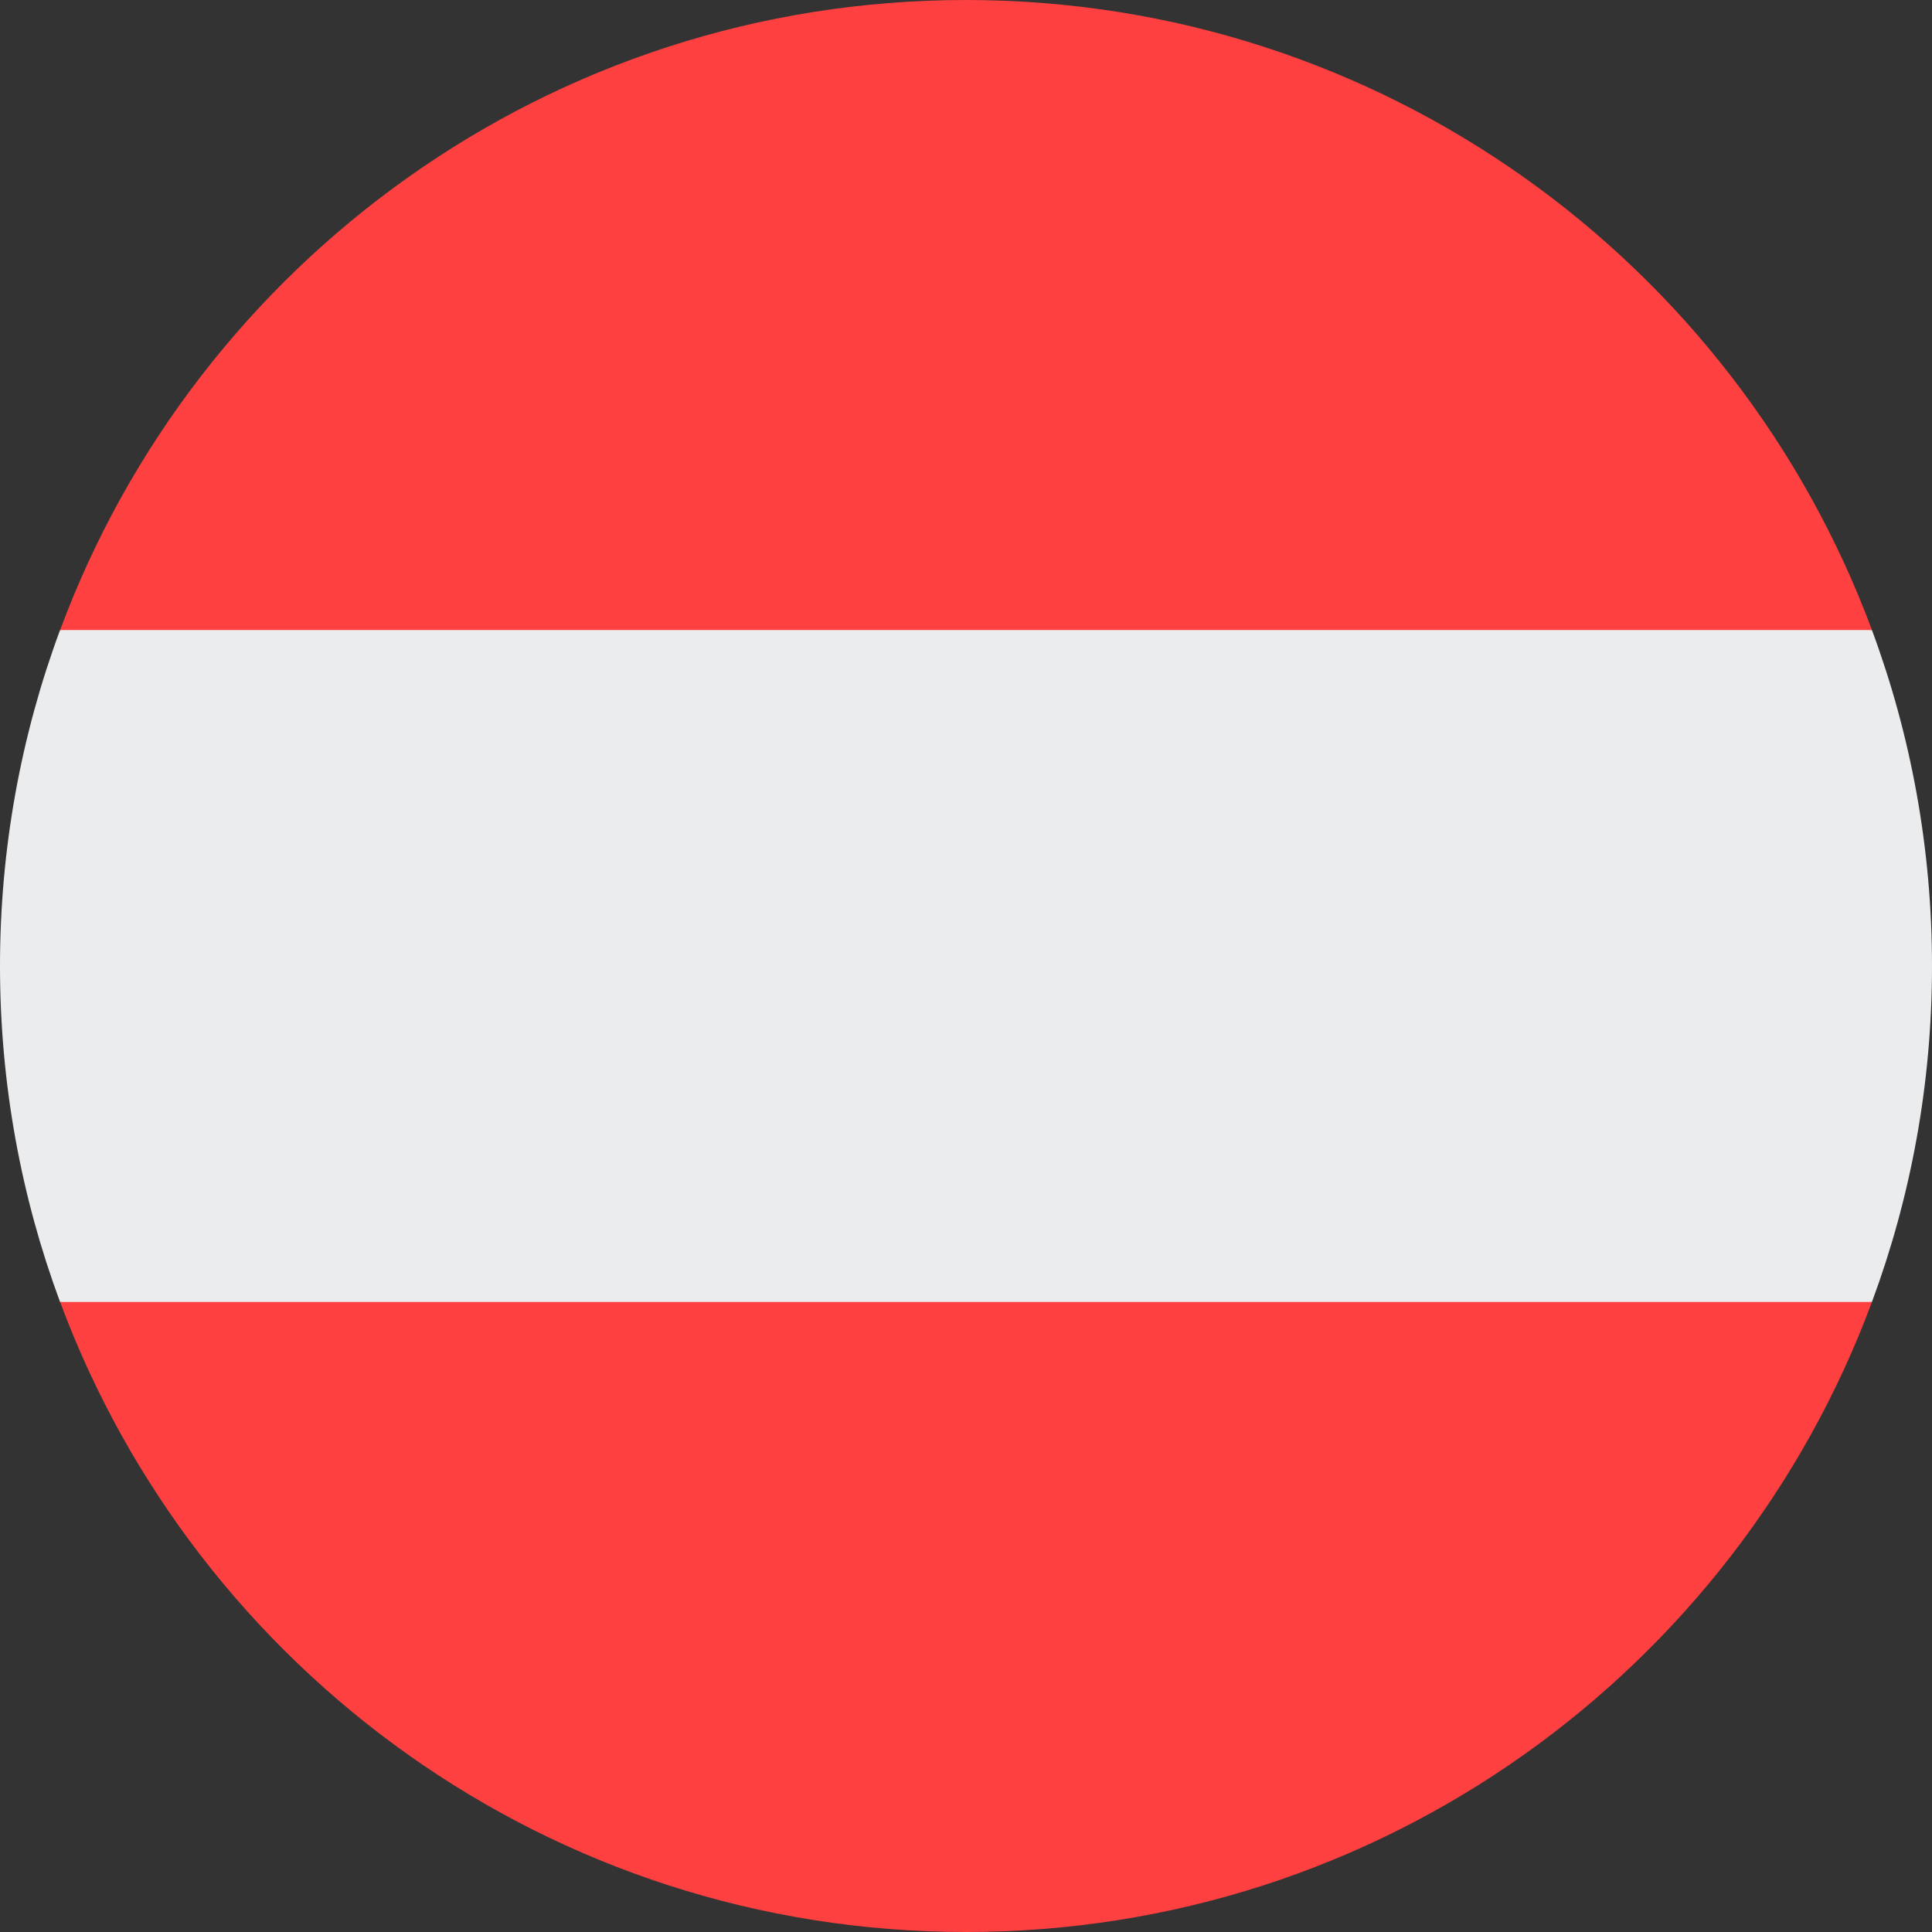 <?xml version="1.0" encoding="UTF-8"?>
<svg width="32px" height="32px" viewBox="0 0 32 32" version="1.1" xmlns="http://www.w3.org/2000/svg" xmlns:xlink="http://www.w3.org/1999/xlink">
    <rect x="0" y="0" width="32" height="32" fill="#333333" stroke="none"/>
    <!-- Generator: Sketch 51.2 (57519) - http://www.bohemiancoding.com/sketch -->
    <title>Flags/AT</title>
    <desc>Created with Sketch.</desc>
    <defs></defs>
    <g id="Flags/AT" stroke="none" stroke-width="1" fill="none" fill-rule="evenodd">
        <g id="austria" fill-rule="nonzero">
            <path d="M31.005,21.565 C31.648,19.832 32,17.957 32,16 C32,14.043 31.648,12.168 31.005,10.435 L16,9.043 L0.995,10.435 C0.352,12.168 0,14.043 0,16 C0,17.957 0.352,19.832 0.995,21.565 L16,22.956 L31.005,21.565 Z" id="Shape" fill="#EBECEE"></path>
            <g id="Group" transform="translate(0.938, 0)" fill="#FF4040">
                <path d="M15.062,32 C21.942,32 27.807,27.658 30.067,21.565 L0.058,21.565 C2.318,27.658 8.183,32 15.062,32 Z" id="Shape"></path>
                <path d="M15.062,0 C8.183,0 2.318,4.342 0.058,10.435 L30.067,10.435 C27.807,4.342 21.942,0 15.062,0 Z" id="Shape"></path>
            </g>
        </g>
    </g>
</svg>